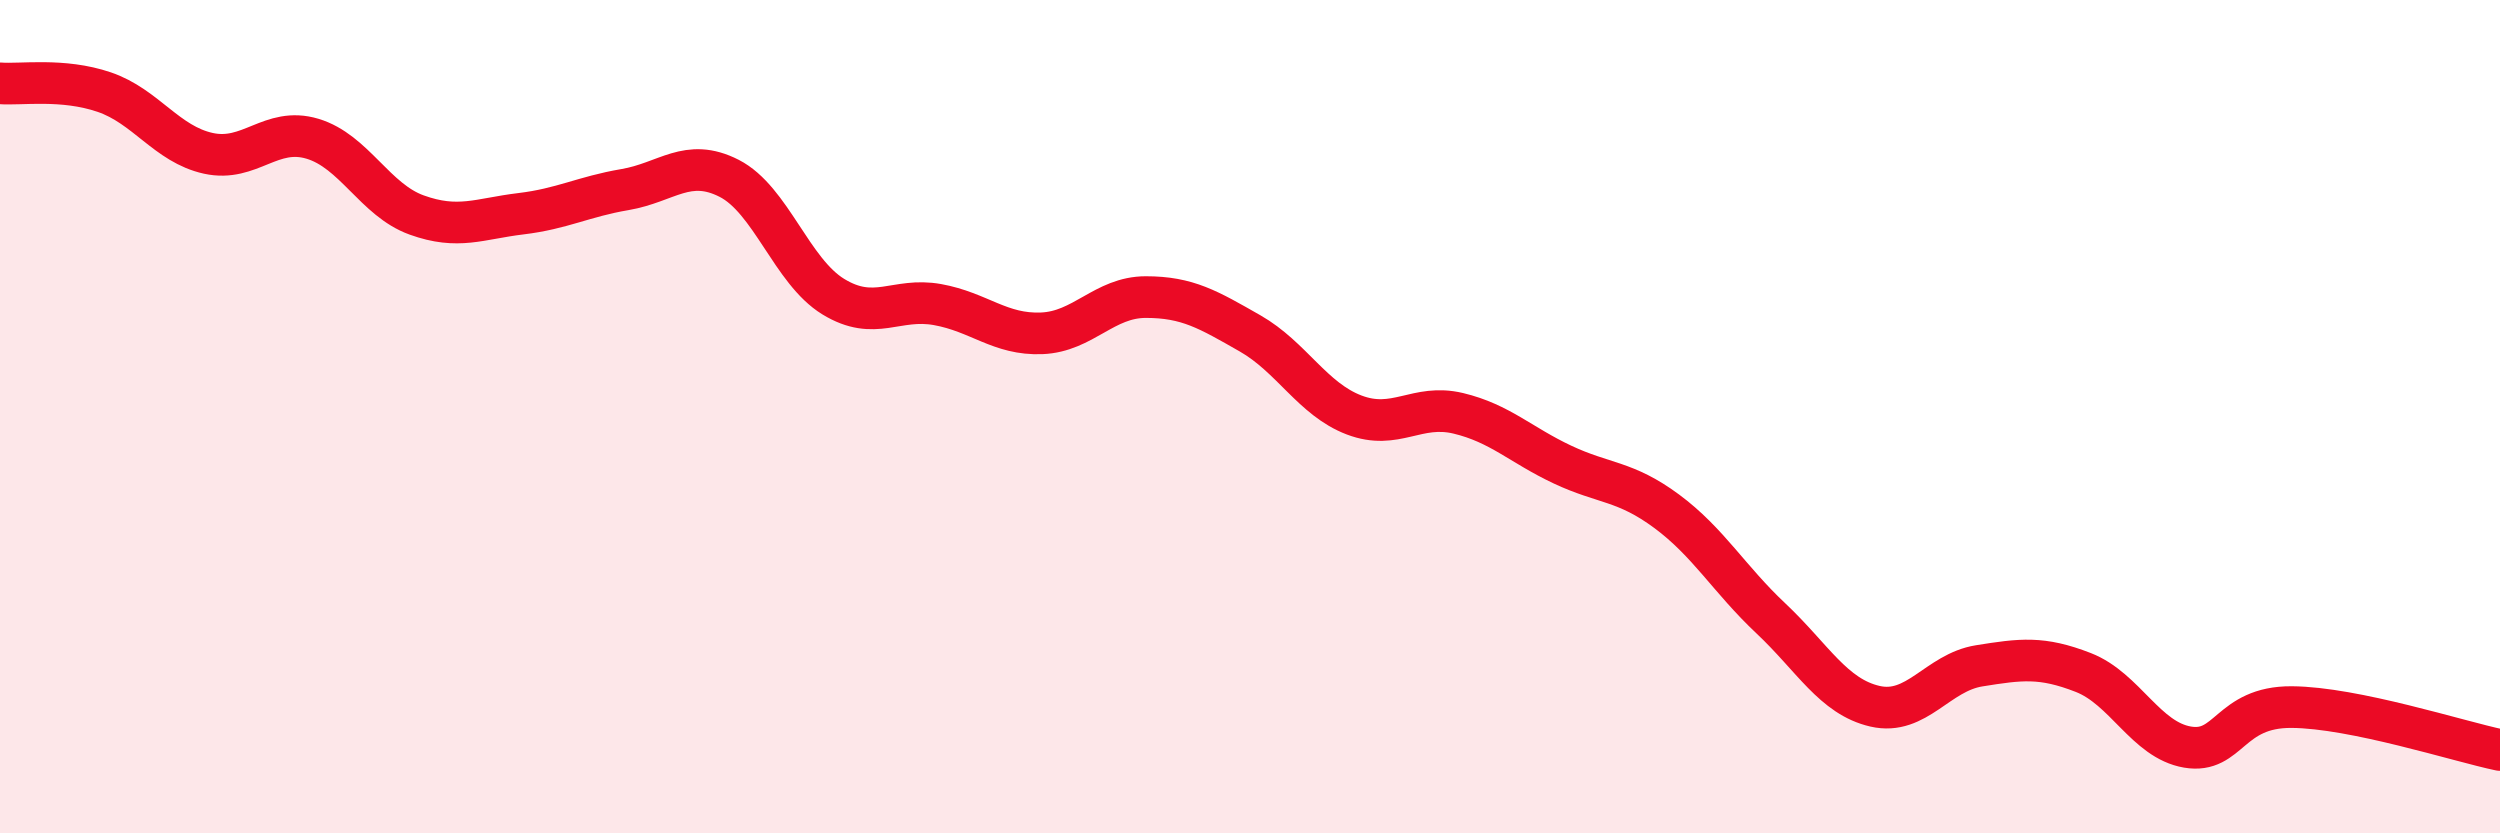 
    <svg width="60" height="20" viewBox="0 0 60 20" xmlns="http://www.w3.org/2000/svg">
      <path
        d="M 0,2 C 0.5,2.04 1.5,1.87 2.5,2.21 C 3.5,2.55 4,3.46 5,3.68 C 6,3.9 6.5,3.03 7.5,3.33 C 8.5,3.63 9,4.8 10,5.16 C 11,5.52 11.5,5.25 12.5,5.13 C 13.5,5.01 14,4.72 15,4.55 C 16,4.38 16.5,3.77 17.5,4.28 C 18.5,4.79 19,6.51 20,7.12 C 21,7.73 21.5,7.13 22.5,7.31 C 23.5,7.49 24,8.04 25,8 C 26,7.96 26.5,7.13 27.5,7.13 C 28.5,7.13 29,7.43 30,8 C 31,8.57 31.5,9.58 32.5,9.96 C 33.5,10.34 34,9.68 35,9.92 C 36,10.16 36.5,10.68 37.5,11.15 C 38.5,11.62 39,11.53 40,12.27 C 41,13.01 41.5,13.9 42.5,14.84 C 43.5,15.78 44,16.72 45,16.95 C 46,17.18 46.5,16.14 47.5,15.98 C 48.5,15.82 49,15.75 50,16.14 C 51,16.53 51.5,17.76 52.5,17.93 C 53.5,18.1 53.5,16.96 55,16.97 C 56.5,16.98 59,17.79 60,18L60 20L0 20Z"
        fill="#EB0A25"
        opacity="0.1"
        stroke-linecap="round"
        stroke-linejoin="round"
      />
      <path
        d="M 0,2 C 0.5,2.04 1.5,1.87 2.5,2.21 C 3.5,2.55 4,3.46 5,3.68 C 6,3.9 6.5,3.03 7.5,3.33 C 8.5,3.63 9,4.8 10,5.16 C 11,5.52 11.5,5.25 12.5,5.13 C 13.5,5.01 14,4.72 15,4.55 C 16,4.38 16.5,3.77 17.5,4.28 C 18.5,4.79 19,6.51 20,7.12 C 21,7.73 21.5,7.13 22.5,7.31 C 23.5,7.49 24,8.04 25,8 C 26,7.96 26.5,7.13 27.5,7.13 C 28.5,7.13 29,7.43 30,8 C 31,8.57 31.5,9.58 32.5,9.96 C 33.5,10.34 34,9.68 35,9.92 C 36,10.16 36.5,10.68 37.5,11.15 C 38.5,11.62 39,11.53 40,12.27 C 41,13.01 41.5,13.9 42.5,14.84 C 43.5,15.78 44,16.72 45,16.95 C 46,17.18 46.5,16.14 47.5,15.98 C 48.5,15.82 49,15.75 50,16.14 C 51,16.53 51.5,17.76 52.5,17.93 C 53.5,18.1 53.5,16.96 55,16.97 C 56.5,16.98 59,17.79 60,18"
        stroke="#EB0A25"
        stroke-width="1"
        fill="none"
        stroke-linecap="round"
        stroke-linejoin="round"
      />
    </svg>
  